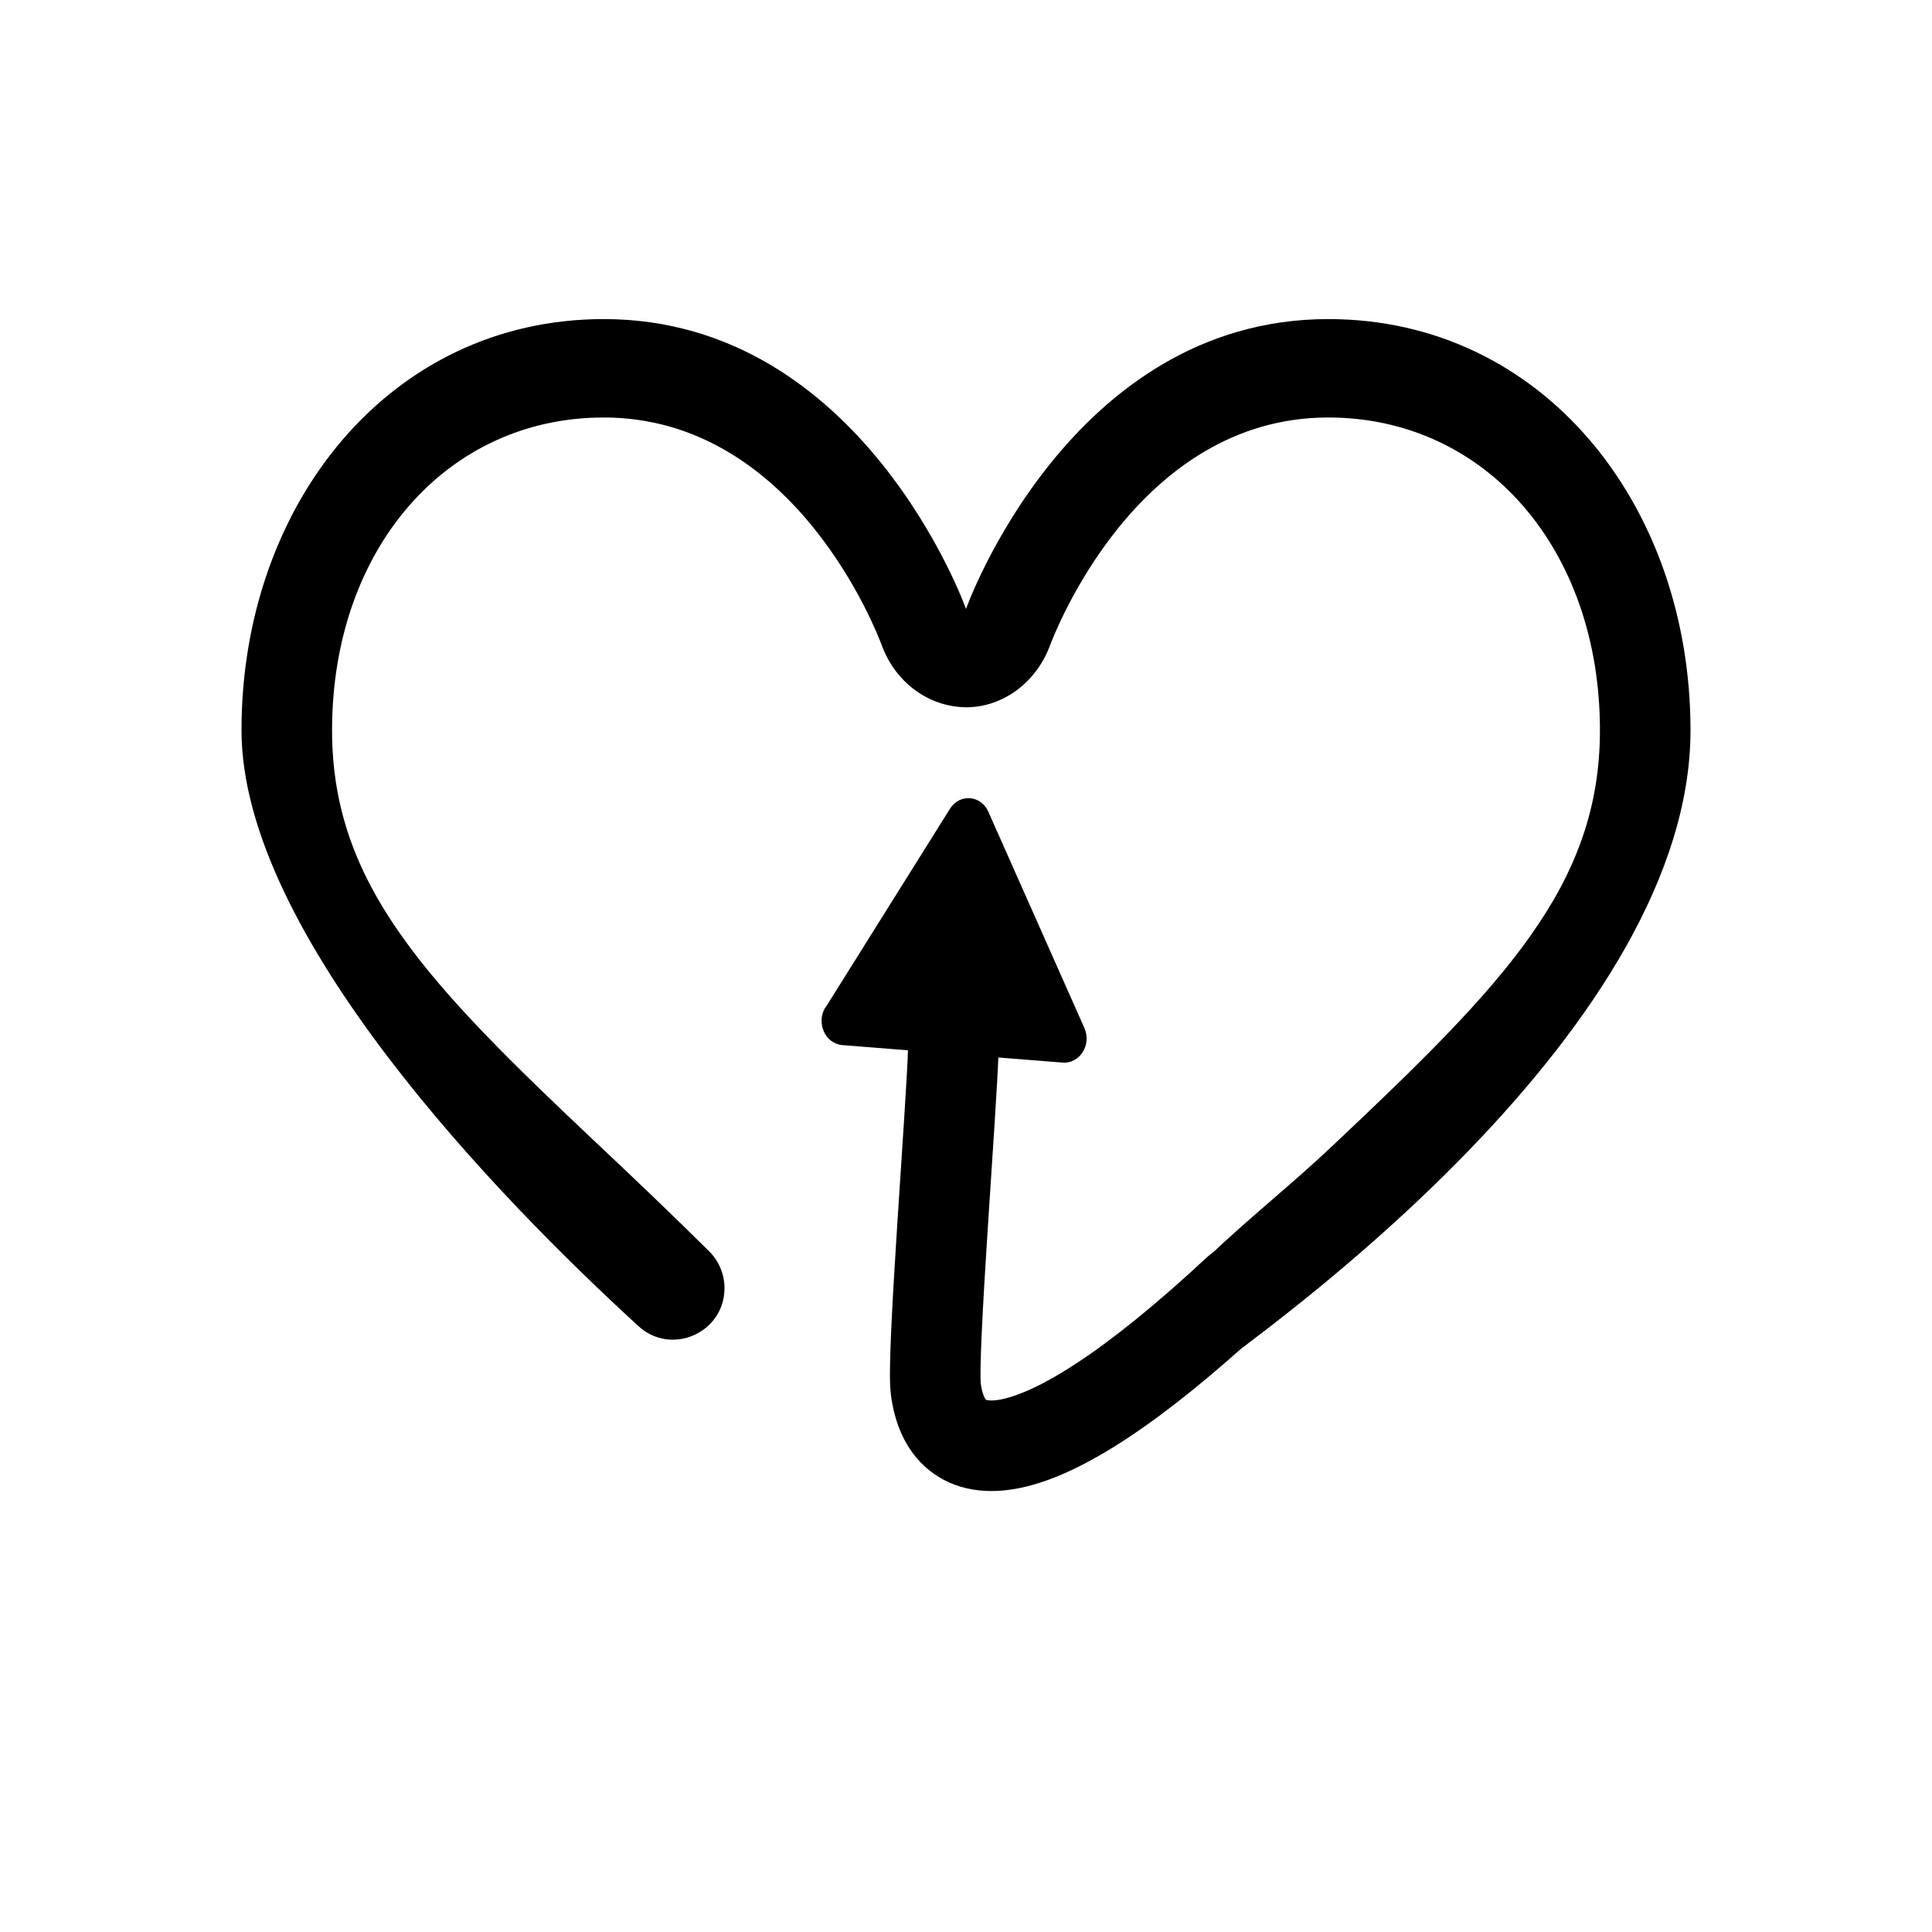 <?xml version="1.0" ?><svg xmlns="http://www.w3.org/2000/svg" id="Layer_4" data-name="Layer 4" viewBox="0 0 64 64"><defs><style>
      .cls-1 {
        fill: none;
        stroke: #000;
        stroke-linecap: round;
        stroke-linejoin: round;
        stroke-width: 3px;
      }
    </style></defs><path d="m44,10.57c-8.58,0-12,9.6-12,9.6,0,0-3.42-9.6-12-9.6-7.1,0-12,6.15-12,13.62,0,6.76,8.55,15.53,13.15,19.74,1.09,1,2.85.22,2.85-1.26h0c0-.45-.18-.89-.5-1.21-1.26-1.25-2.49-2.42-3.68-3.54-5.63-5.31-8.82-8.58-8.82-13.73,0-6,3.79-10.36,9-10.36,6.37,0,9.09,7.23,9.2,7.52.45,1.25,1.55,2.06,2.79,2.08h.01c1.23,0,2.34-.83,2.79-2.07.12-.3,2.84-7.53,9.21-7.53,5.21,0,9,4.36,9,10.36,0,5.15-3.19,8.42-8.82,13.73-1.38,1.31-2.73,2.36-4.18,3.74-.06,1.39-3.72,4.52-4,6.52,7-4.35,20-14.42,20-23.99,0-7.47-4.9-13.62-12-13.62Z"/><g><path class="cls-1" d="m31.58,34.76c-.06,2.03-.72,10.15-.58,11.25.34,2.65,3,3.26,10-3.26"/><path d="m27.35,33.37l4.12-6.58c.32-.51,1.03-.45,1.27.1l3.18,7.16c.25.56-.15,1.19-.72,1.15l-7.3-.58c-.57-.05-.87-.74-.56-1.25Z"/></g></svg>
